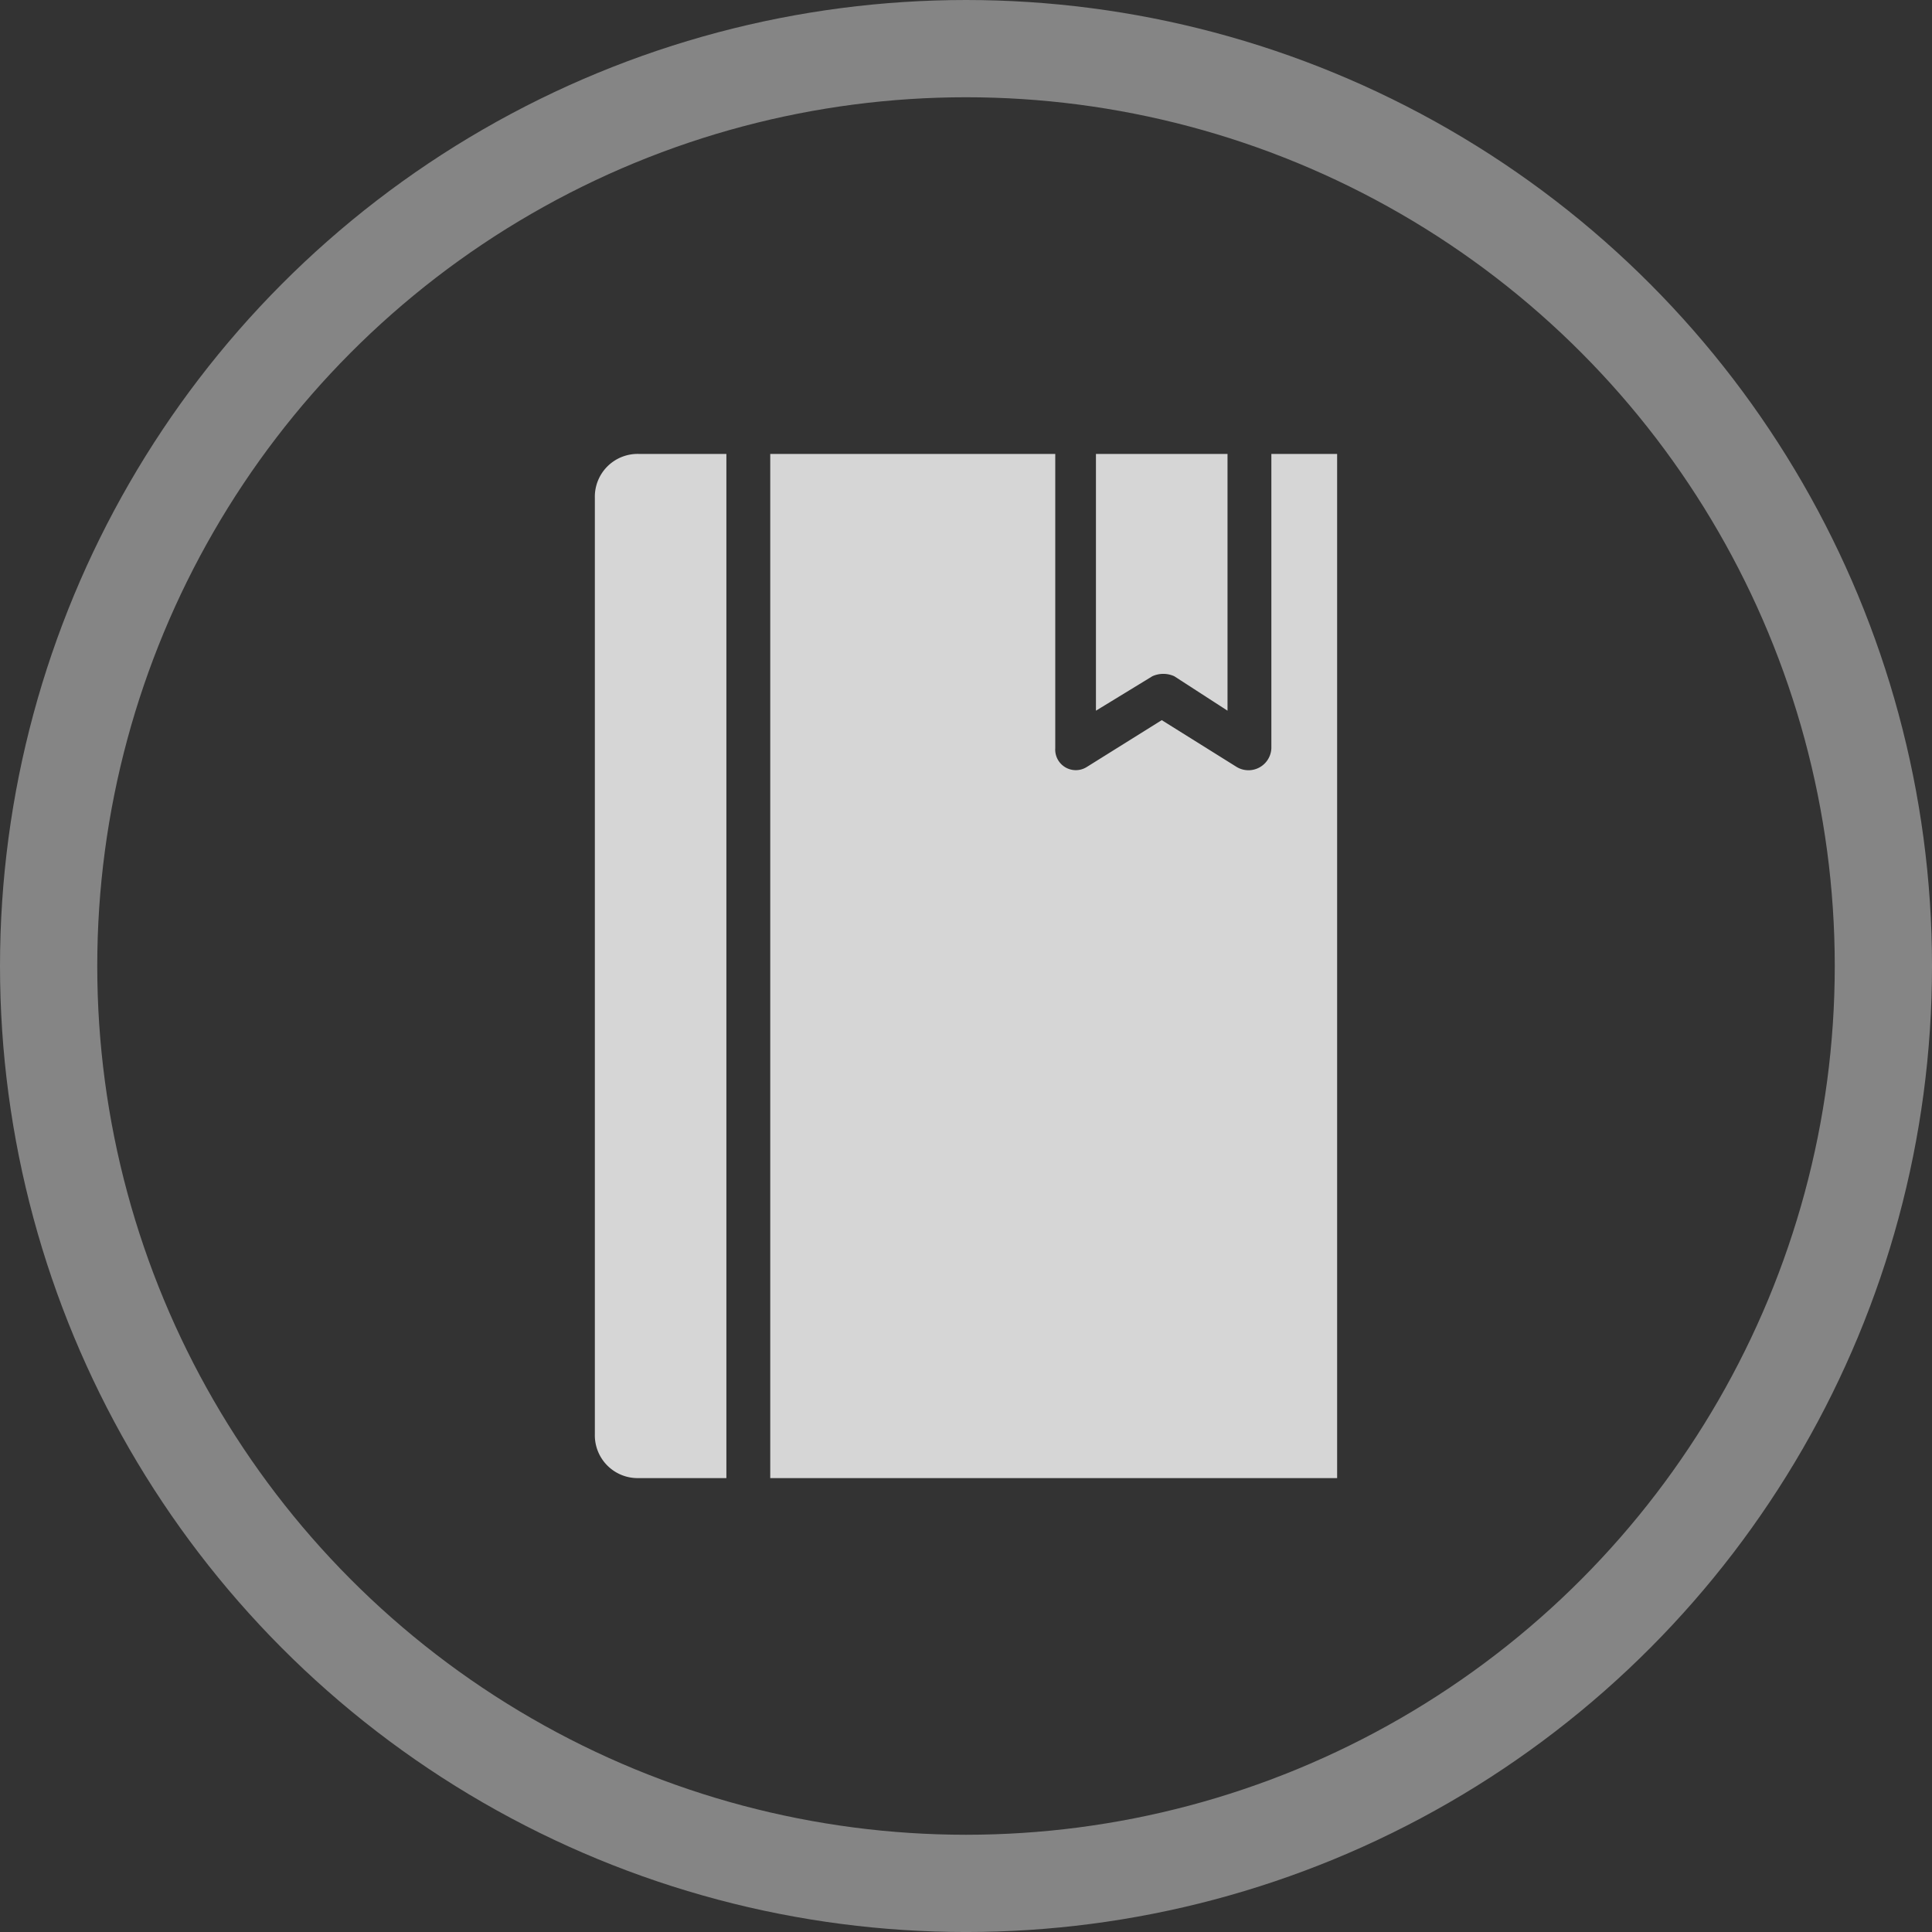 <svg xmlns="http://www.w3.org/2000/svg" width="99.323" height="99.323" viewBox="0 0 99.323 99.323">
  <rect x="0" y="0" width="99.323" height="99.323" fill="#333333" stroke="none"/>
  <g id="Arzneimittelqualitaet" transform="translate(-1640.78 -766.399)">
    <circle id="Ellipse_91" data-name="Ellipse 91" cx="47.162" cy="47.162" r="47.162" transform="translate(1643.28 768.899)" fill="none" stroke="#fff" stroke-miterlimit="10" stroke-width="5" opacity="0.4"/>
    <g id="Gruppe_301" data-name="Gruppe 301" opacity="0.8">
      <path id="Pfad_569" data-name="Pfad 569" d="M1709.521,842.387h-29.143V789.735h14.652V804.87a1.058,1.058,0,0,0,1.61.966l3.865-2.415,3.864,2.415a1.178,1.178,0,0,0,1.771-.966V789.735h3.381Z" fill="#fff" fill-rule="evenodd"/>
      <path id="Pfad_570" data-name="Pfad 570" d="M1671.361,840.133V791.989a2.2,2.2,0,0,1,2.254-2.254h4.508v52.652h-4.508A2.2,2.2,0,0,1,1671.361,840.133Z" fill="#fff" fill-rule="evenodd"/>
      <path id="Pfad_571" data-name="Pfad 571" d="M1703.886,789.735v13.2l-2.737-1.771a1.362,1.362,0,0,0-1.127,0l-2.9,1.771v-13.2Z" fill="#fff" fill-rule="evenodd"/>
    </g>
  </g>
</svg>

